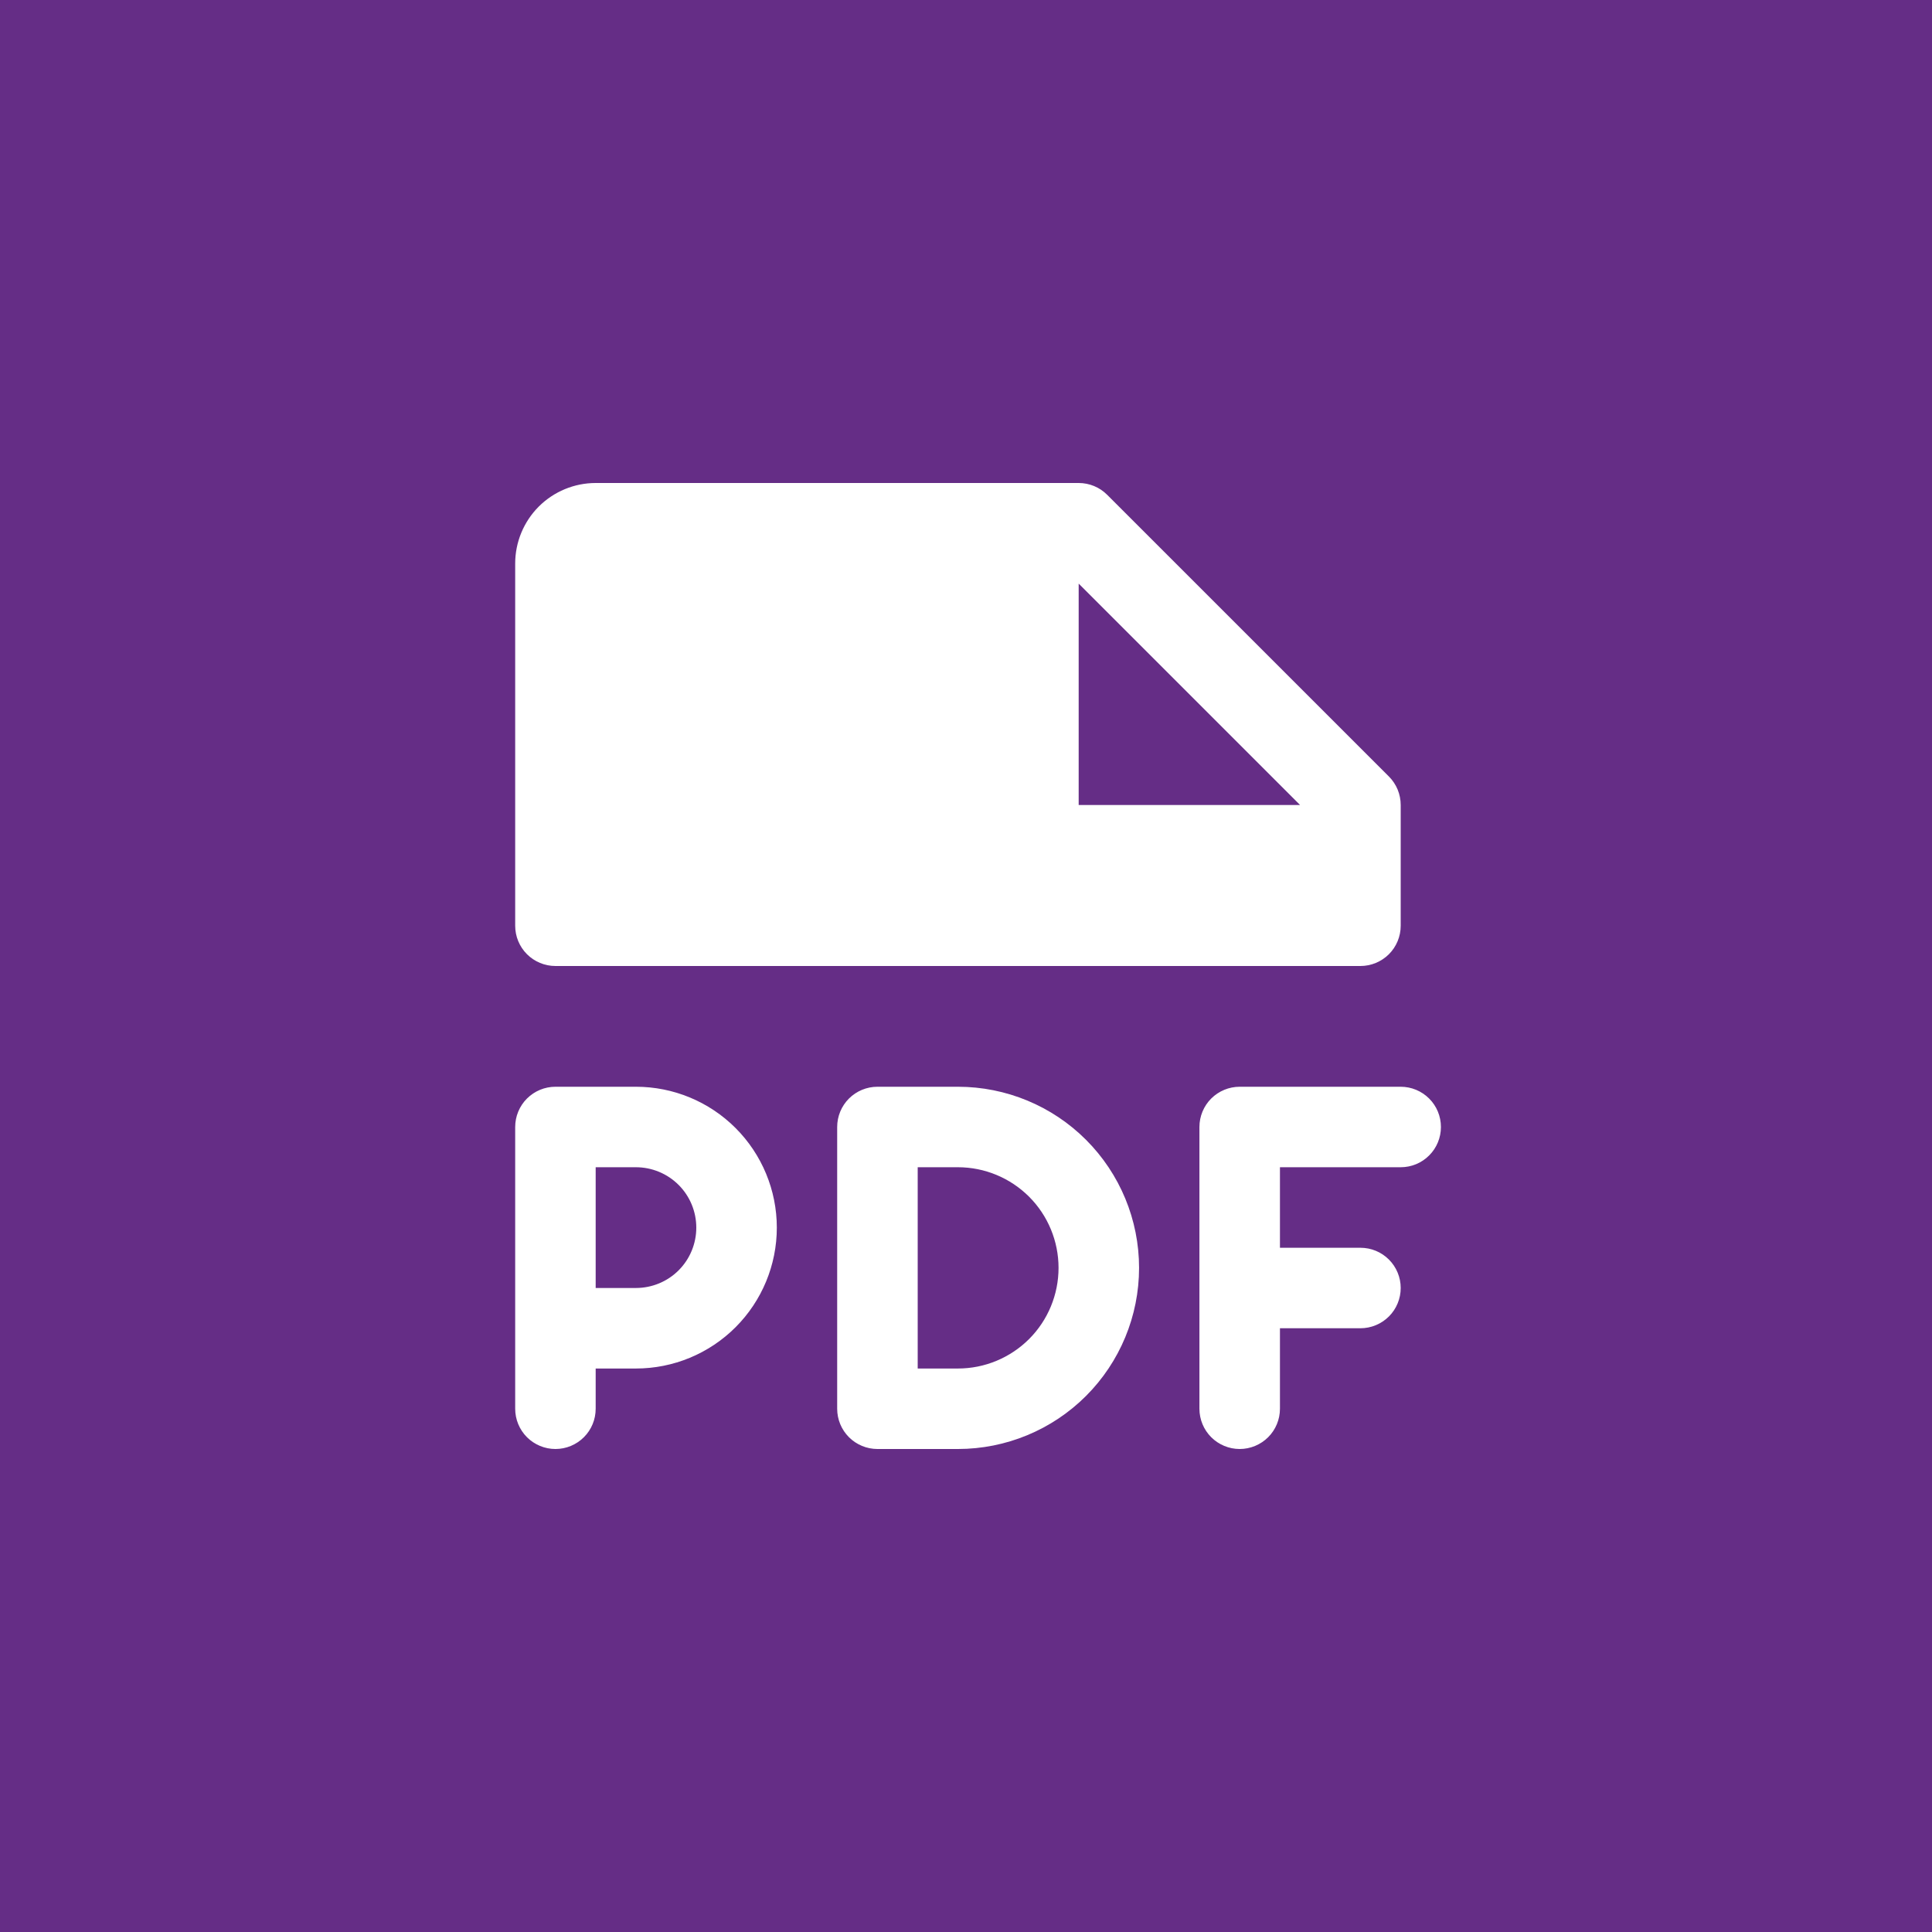 <?xml version="1.0" encoding="UTF-8"?> <svg xmlns="http://www.w3.org/2000/svg" width="50" height="50" viewBox="0 0 50 50" fill="none"><g id="pdf"><rect width="50" height="50" fill="#652D86"></rect><path id="Vector" d="M14.375 25H35.208C35.484 25 35.749 24.89 35.945 24.695C36.14 24.5 36.25 24.235 36.25 23.958V20.833C36.25 20.697 36.223 20.561 36.171 20.434C36.118 20.308 36.042 20.193 35.945 20.096L28.653 12.805C28.556 12.708 28.442 12.631 28.315 12.579C28.189 12.527 28.053 12.5 27.916 12.5H15.416C14.864 12.5 14.334 12.72 13.943 13.11C13.553 13.501 13.333 14.031 13.333 14.583V23.958C13.333 24.235 13.443 24.5 13.638 24.695C13.834 24.89 14.098 25 14.375 25ZM27.916 15.104L33.645 20.833H27.916V15.104ZM37.291 29.167C37.291 29.443 37.182 29.708 36.986 29.903C36.791 30.099 36.526 30.208 36.25 30.208H33.125V32.292H35.208C35.484 32.292 35.749 32.401 35.945 32.597C36.14 32.792 36.25 33.057 36.25 33.333C36.25 33.61 36.14 33.875 35.945 34.07C35.749 34.265 35.484 34.375 35.208 34.375H33.125V36.458C33.125 36.735 33.015 37 32.82 37.195C32.624 37.39 32.359 37.5 32.083 37.5C31.807 37.5 31.542 37.39 31.346 37.195C31.151 37 31.041 36.735 31.041 36.458V29.167C31.041 28.89 31.151 28.625 31.346 28.43C31.542 28.235 31.807 28.125 32.083 28.125H36.25C36.526 28.125 36.791 28.235 36.986 28.43C37.182 28.625 37.291 28.89 37.291 29.167ZM16.458 28.125H14.375C14.098 28.125 13.834 28.235 13.638 28.43C13.443 28.625 13.333 28.89 13.333 29.167V36.458C13.333 36.735 13.443 37 13.638 37.195C13.834 37.39 14.098 37.5 14.375 37.5C14.651 37.5 14.916 37.39 15.111 37.195C15.307 37 15.416 36.735 15.416 36.458V35.417H16.458C17.425 35.417 18.352 35.033 19.036 34.349C19.72 33.665 20.104 32.738 20.104 31.771C20.104 30.804 19.72 29.877 19.036 29.193C18.352 28.509 17.425 28.125 16.458 28.125ZM16.458 33.333H15.416V30.208H16.458C16.872 30.208 17.27 30.373 17.563 30.666C17.856 30.959 18.02 31.356 18.02 31.771C18.02 32.185 17.856 32.583 17.563 32.876C17.27 33.169 16.872 33.333 16.458 33.333ZM24.791 28.125H22.708C22.432 28.125 22.167 28.235 21.971 28.43C21.776 28.625 21.666 28.89 21.666 29.167V36.458C21.666 36.735 21.776 37 21.971 37.195C22.167 37.39 22.432 37.5 22.708 37.5H24.791C26.035 37.5 27.227 37.006 28.106 36.127C28.985 35.248 29.479 34.056 29.479 32.812C29.479 31.569 28.985 30.377 28.106 29.498C27.227 28.619 26.035 28.125 24.791 28.125ZM24.791 35.417H23.75V30.208H24.791C25.482 30.208 26.144 30.483 26.633 30.971C27.121 31.459 27.395 32.122 27.395 32.812C27.395 33.503 27.121 34.166 26.633 34.654C26.144 35.142 25.482 35.417 24.791 35.417Z" fill="white"></path></g></svg> 